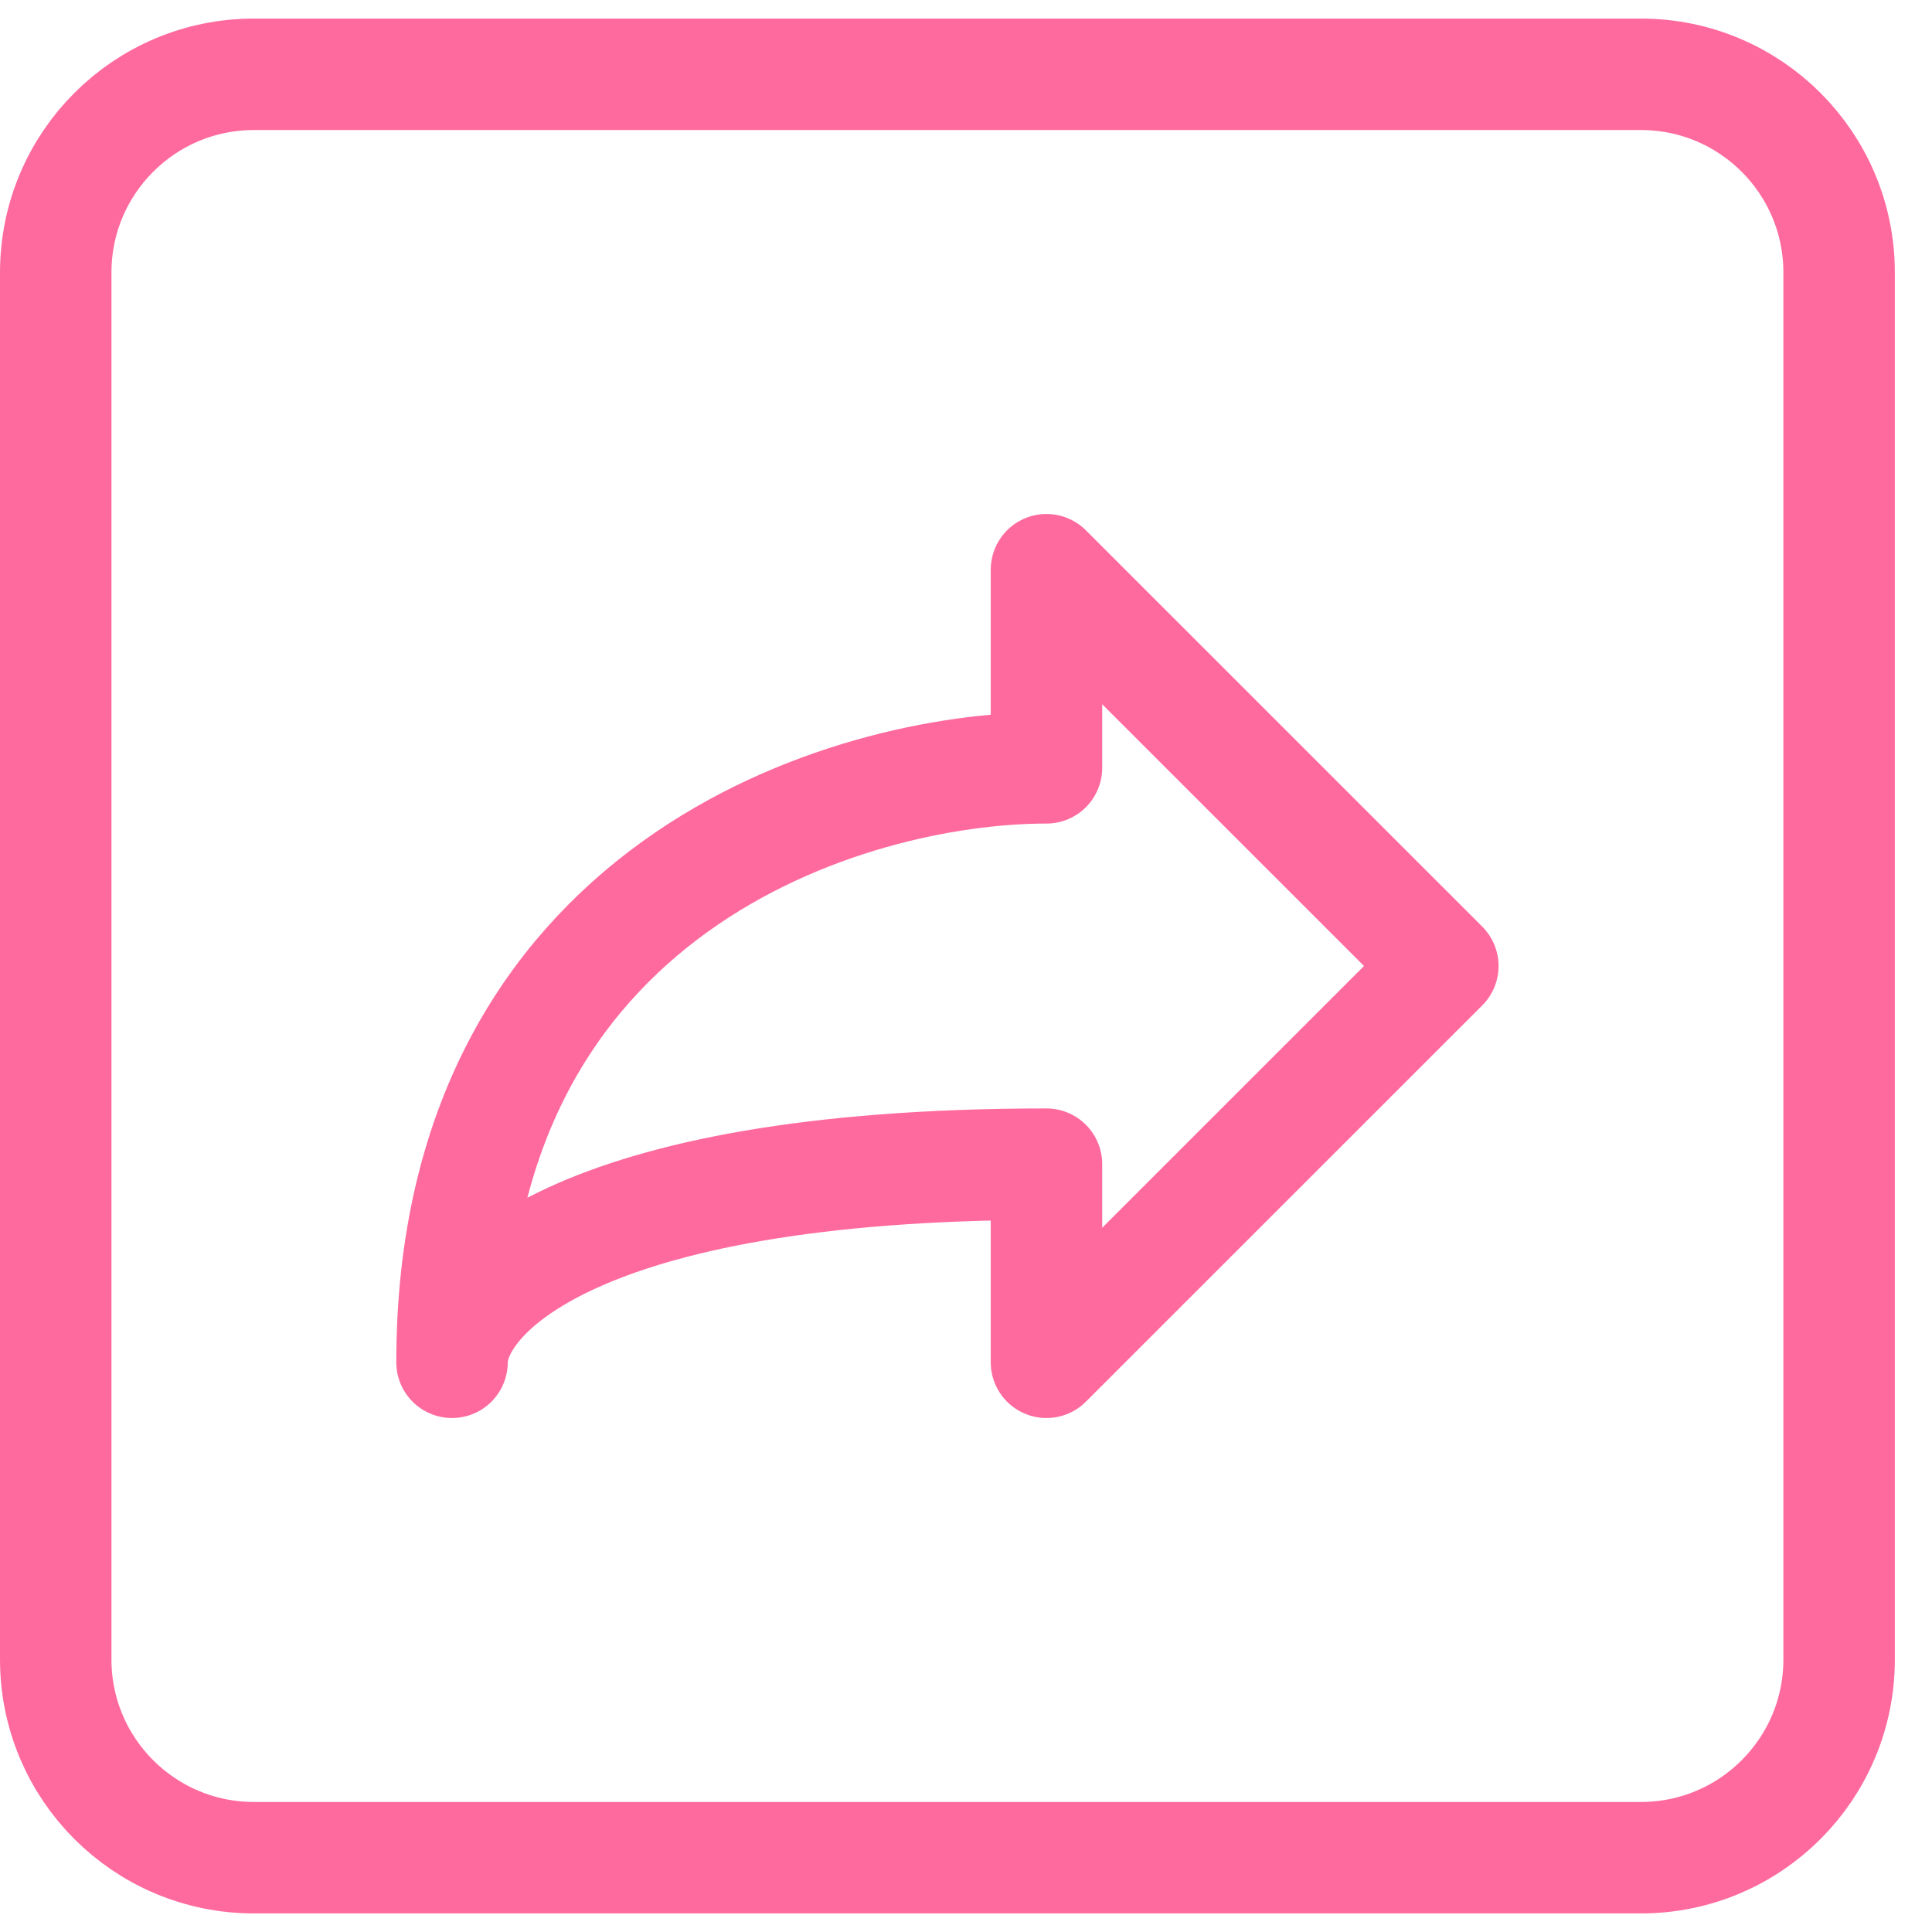 <svg width="26" height="26" viewBox="0 0 26 26" fill="none" xmlns="http://www.w3.org/2000/svg">
<path d="M19.417 13L14.083 7.667V10.333C11.417 10.333 6.083 11.933 6.083 18.333C6.083 17.444 7.683 15.667 14.083 15.667V18.333L19.417 13Z" stroke="#FF6A9E" stroke-width="1.5" stroke-linecap="round" stroke-linejoin="round"/>
<path d="M0.75 3.667C0.75 2.194 1.944 1 3.417 1H22.083C23.556 1 24.75 2.194 24.75 3.667V22.333C24.75 23.806 23.556 25 22.083 25H3.417C1.944 25 0.75 23.806 0.75 22.333V3.667Z" stroke="#FF6A9E" stroke-width="1.5" stroke-linecap="round" stroke-linejoin="round"/>
</svg>
